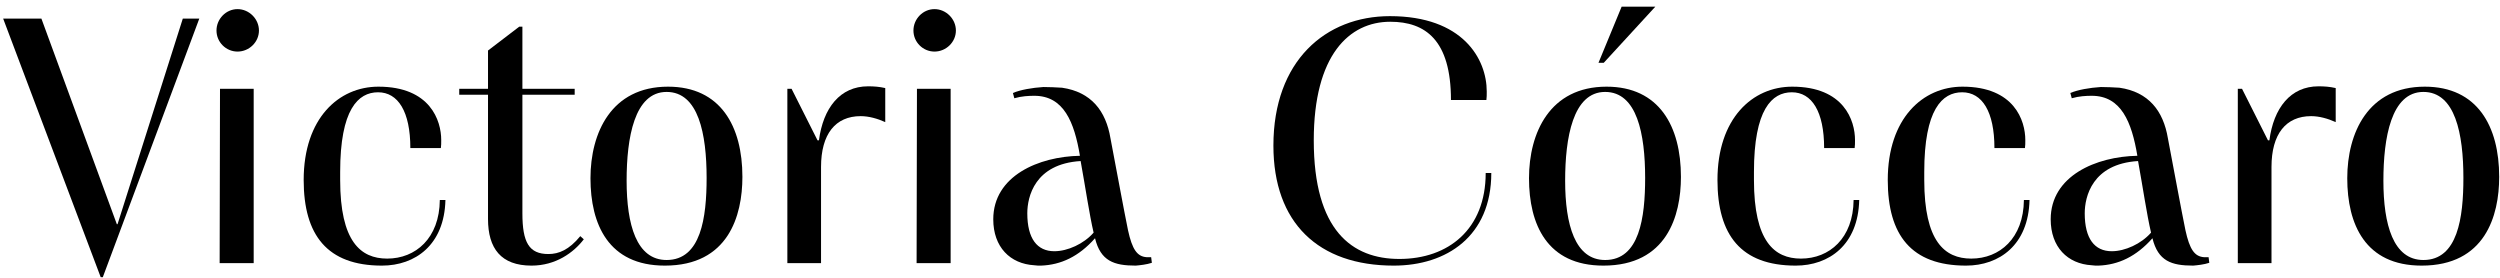 <svg xmlns="http://www.w3.org/2000/svg" width="342" height="38" viewBox="0 0 342 38" fill="none"><path d="M321.105 24.384C321.105 18.192 323.937 11.856 331.713 11.856C338.913 11.856 341.889 17.28 341.889 24.192C341.889 29.52 339.969 36.336 331.281 36.336C323.553 36.336 321.105 30.672 321.105 24.384ZM326.049 24.72C326.049 30.72 327.393 35.568 331.521 35.568C336.225 35.568 336.993 29.76 336.993 24.336C336.993 18.336 335.889 12.576 331.521 12.576C327.105 12.576 326.049 18.864 326.049 24.72Z" fill="black"></path><path d="M310.74 22.848V36H306.132C306.132 28.512 306.132 19.536 306.132 12.144H306.708L310.26 19.2H310.452C311.028 14.784 313.332 11.808 317.172 11.808C317.94 11.808 318.708 11.856 319.524 12.048V16.704C318.468 16.224 317.268 15.888 316.164 15.888C312.708 15.888 310.74 18.336 310.74 22.848Z" fill="black"></path><path d="M285.191 29.184C285.191 32.64 286.535 34.368 288.887 34.368C290.711 34.368 292.919 33.36 294.263 31.824C293.687 29.376 293.159 25.728 292.487 22.032C286.199 22.416 285.191 26.928 285.191 29.184ZM283.415 13.44L283.223 12.72C284.231 12.288 285.863 12 287.399 11.904C288.263 11.904 289.079 11.952 289.943 12C293.927 12.576 295.943 15.168 296.567 18.912C297.575 24.192 298.295 28.176 298.967 31.488C299.543 34.128 300.215 35.088 301.511 35.184H302.135L302.231 35.952C301.511 36.192 300.599 36.288 300.023 36.336C297.047 36.336 295.223 35.712 294.455 32.592C292.247 35.088 289.799 36.24 287.063 36.336C286.727 36.336 286.439 36.336 286.151 36.288C282.839 36.096 280.535 33.792 280.535 30C280.535 24.048 286.775 21.408 292.391 21.312C291.623 16.704 290.183 13.104 286.151 13.104C285.383 13.104 284.423 13.152 283.415 13.44Z" fill="black"></path><path d="M276.87 27.36H277.638C277.494 33.504 273.51 36.336 268.95 36.336C261.462 36.336 258.246 32.16 258.246 24.624C258.246 16.176 263.046 11.856 268.47 11.856C275.574 11.856 277.062 16.512 277.062 19.152C277.062 19.536 277.062 19.968 277.014 20.256H272.838C272.838 15.264 271.158 12.624 268.422 12.624C265.686 12.624 263.238 14.976 263.238 23.52V24.624C263.238 33.024 266.022 35.376 269.67 35.376C273.558 35.376 276.822 32.592 276.87 27.36Z" fill="black"></path><path d="M253.573 27.36H254.341C254.197 33.504 250.213 36.336 245.653 36.336C238.165 36.336 234.949 32.16 234.949 24.624C234.949 16.176 239.749 11.856 245.173 11.856C252.277 11.856 253.765 16.512 253.765 19.152C253.765 19.536 253.765 19.968 253.717 20.256H249.541C249.541 15.264 247.861 12.624 245.125 12.624C242.389 12.624 239.941 14.976 239.941 23.52V24.624C239.941 33.024 242.725 35.376 246.373 35.376C250.261 35.376 253.525 32.592 253.573 27.36Z" fill="black"></path><path d="M209.168 24.384C209.168 18.192 212 11.856 219.776 11.856C226.976 11.856 229.952 17.28 229.952 24.192C229.952 29.52 228.032 36.336 219.344 36.336C211.616 36.336 209.168 30.672 209.168 24.384ZM214.112 24.72C214.112 30.72 215.456 35.568 219.584 35.568C224.288 35.568 225.056 29.76 225.056 24.336C225.056 18.336 223.952 12.576 219.584 12.576C215.168 12.576 214.112 18.864 214.112 24.72ZM219.392 8.592H218.672L221.84 0.912H226.448L219.392 8.592Z" fill="black"></path><path d="M203.243 23.664H204.01C204.01 32.304 197.915 36.336 190.667 36.336C180.347 36.336 174.202 30.48 174.202 19.92C174.202 8.304 181.355 2.208 190.139 2.208C200.123 2.208 203.387 8.064 203.387 12.528C203.387 12.96 203.387 13.344 203.339 13.68H198.491C198.491 5.472 194.986 2.976 190.186 2.976C184.57 2.976 179.723 7.536 179.723 19.2C179.723 31.536 184.955 35.424 191.435 35.424C198.155 35.424 203.243 31.344 203.243 23.664Z" fill="black"></path><path d="M140.535 29.184C140.535 32.64 141.879 34.368 144.231 34.368C146.055 34.368 148.263 33.36 149.607 31.824C149.031 29.376 148.503 25.728 147.831 22.032C141.543 22.416 140.535 26.928 140.535 29.184ZM138.759 13.44L138.567 12.72C139.575 12.288 141.207 12 142.743 11.904C143.607 11.904 144.423 11.952 145.287 12C149.271 12.576 151.287 15.168 151.911 18.912C152.919 24.192 153.639 28.176 154.311 31.488C154.887 34.128 155.559 35.088 156.855 35.184H157.479L157.575 35.952C156.855 36.192 155.943 36.288 155.367 36.336C152.391 36.336 150.567 35.712 149.799 32.592C147.591 35.088 145.143 36.24 142.407 36.336C142.071 36.336 141.783 36.336 141.495 36.288C138.183 36.096 135.879 33.792 135.879 30C135.879 24.048 142.119 21.408 147.735 21.312C146.967 16.704 145.527 13.104 141.495 13.104C140.727 13.104 139.767 13.152 138.759 13.44Z" fill="black"></path><path d="M125.439 12.144H130.047V36H125.391C125.391 29.568 125.439 18.624 125.439 12.144ZM124.959 4.176C124.959 2.592 126.255 1.248 127.839 1.248C129.423 1.248 130.767 2.592 130.767 4.176C130.767 5.76 129.423 7.056 127.839 7.056C126.255 7.056 124.959 5.76 124.959 4.176Z" fill="black"></path><path d="M112.318 22.848V36H107.711C107.711 28.512 107.711 19.536 107.711 12.144H108.286L111.839 19.2H112.031C112.607 14.784 114.911 11.808 118.751 11.808C119.519 11.808 120.287 11.856 121.103 12.048V16.704C120.047 16.224 118.847 15.888 117.743 15.888C114.286 15.888 112.318 18.336 112.318 22.848Z" fill="black"></path><path d="M80.777 24.384C80.777 18.192 83.609 11.856 91.385 11.856C98.585 11.856 101.561 17.28 101.561 24.192C101.561 29.52 99.641 36.336 90.953 36.336C83.225 36.336 80.777 30.672 80.777 24.384ZM85.721 24.72C85.721 30.72 87.065 35.568 91.193 35.568C95.897 35.568 96.665 29.76 96.665 24.336C96.665 18.336 95.561 12.576 91.193 12.576C86.777 12.576 85.721 18.864 85.721 24.72Z" fill="black"></path><path d="M79.384 32.304L79.864 32.736C78.472 34.56 76.024 36.336 72.712 36.336C68.536 36.336 66.76 33.984 66.76 29.952V12.96H62.824V12.144H66.76V6.912L71.032 3.648H71.464V12.144H78.616V12.96H71.464V29.184C71.464 33.168 72.376 34.752 75.016 34.752C76.456 34.752 77.848 34.176 79.384 32.304Z" fill="black"></path><path d="M60.167 27.36H60.935C60.791 33.504 56.807 36.336 52.247 36.336C44.759 36.336 41.543 32.16 41.543 24.624C41.543 16.176 46.343 11.856 51.767 11.856C58.871 11.856 60.359 16.512 60.359 19.152C60.359 19.536 60.359 19.968 60.311 20.256H56.135C56.135 15.264 54.455 12.624 51.719 12.624C48.983 12.624 46.535 14.976 46.535 23.52V24.624C46.535 33.024 49.319 35.376 52.967 35.376C56.855 35.376 60.119 32.592 60.167 27.36Z" fill="black"></path><path d="M30.096 12.144H34.704V36H30.048C30.048 29.568 30.096 18.624 30.096 12.144ZM29.616 4.176C29.616 2.592 30.912 1.248 32.496 1.248C34.08 1.248 35.424 2.592 35.424 4.176C35.424 5.76 34.08 7.056 32.496 7.056C30.912 7.056 29.616 5.76 29.616 4.176Z" fill="black"></path><path d="M14.064 37.92H13.776L0.432 2.544H5.664L15.984 30.672H16.08L25.008 2.544H27.264L14.064 37.92Z" fill="black"></path></svg>